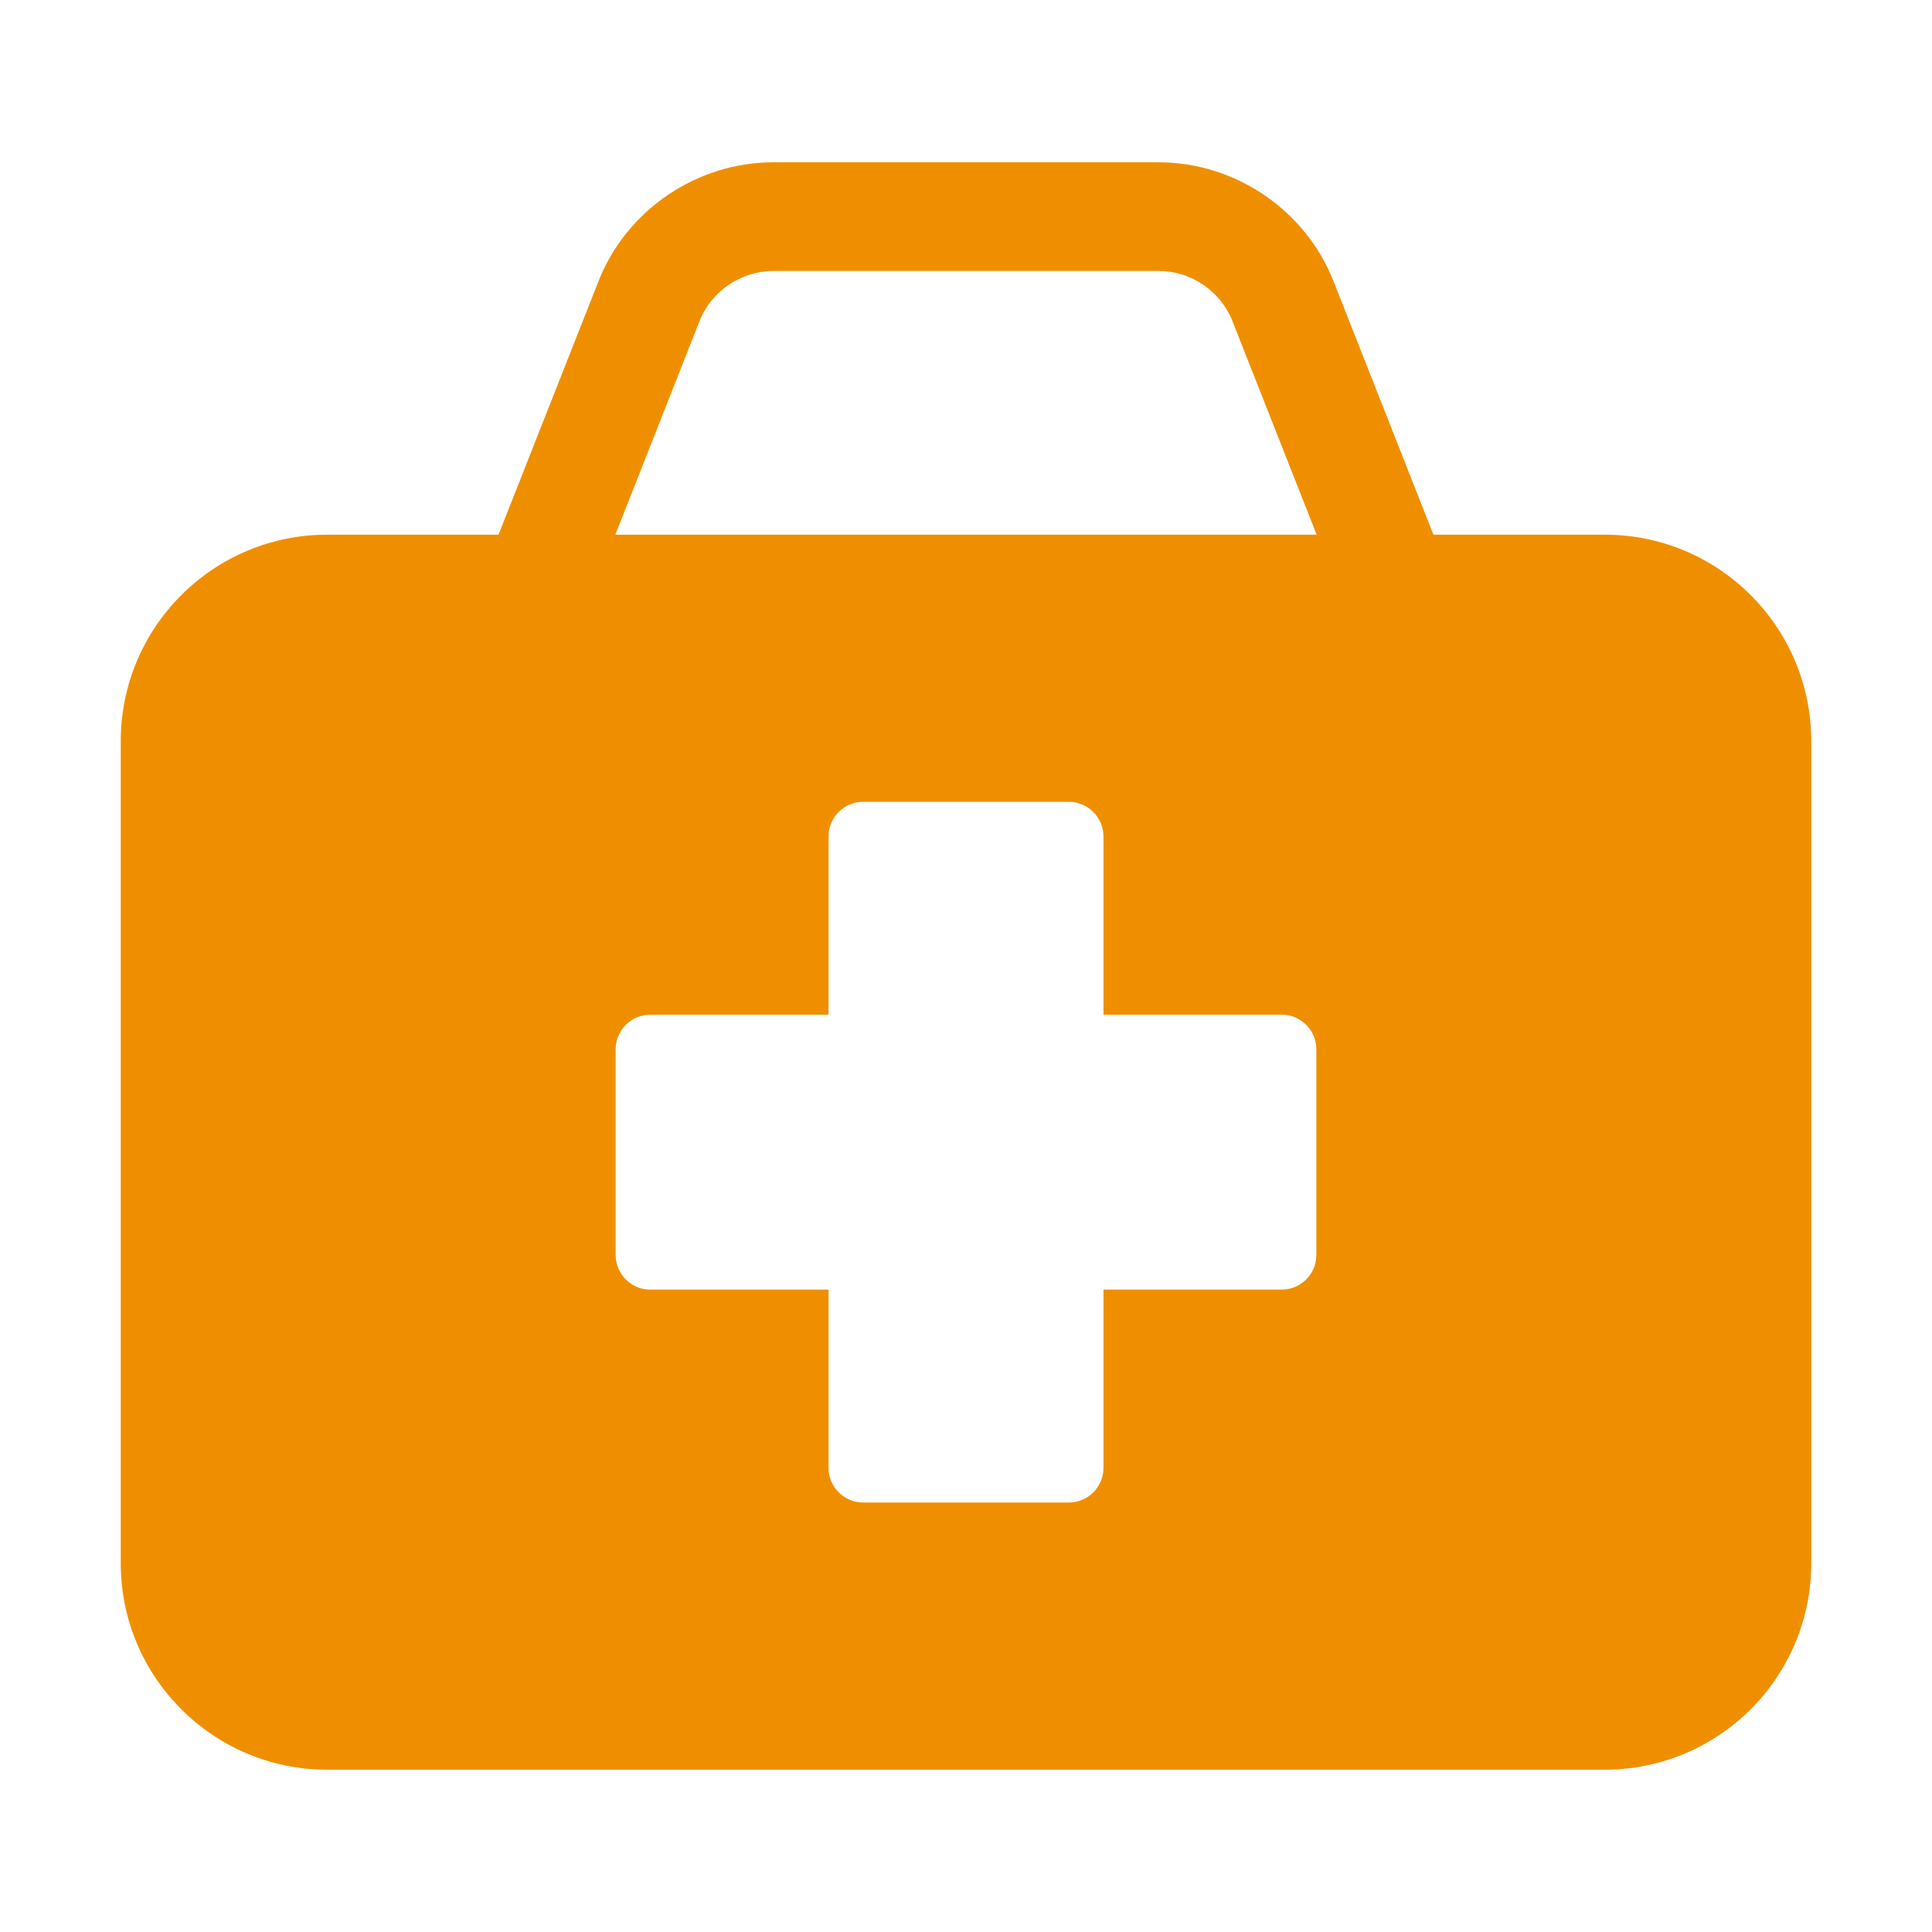 <svg width="32" height="32" viewBox="0 0 32 32" fill="none" xmlns="http://www.w3.org/2000/svg">
<path d="M26.579 8.856H23.742L22.088 4.659C21.624 3.48 20.46 2.688 19.19 2.688H12.81C11.54 2.688 10.375 3.48 9.913 4.658L8.257 8.856H5.421C3.532 8.856 2 10.387 2 12.277V25.892C2 27.78 3.532 29.312 5.421 29.312H26.579C28.468 29.312 30 27.78 30 25.892V12.277C30 10.387 28.468 8.856 26.579 8.856ZM21.803 20.785C21.803 21.104 21.545 21.36 21.228 21.36H18.277V24.311C18.277 24.63 18.02 24.887 17.702 24.887H14.298C13.98 24.887 13.723 24.628 13.723 24.311V21.36H10.772C10.454 21.36 10.197 21.104 10.197 20.785V17.381C10.197 17.064 10.455 16.806 10.772 16.806H13.723V13.855C13.723 13.537 13.98 13.28 14.298 13.28H17.702C18.02 13.28 18.277 13.539 18.277 13.855V16.806H21.228C21.546 16.806 21.803 17.064 21.803 17.381V20.785ZM10.192 8.856L11.587 5.317C11.782 4.821 12.274 4.488 12.81 4.488H19.19C19.726 4.488 20.217 4.821 20.413 5.318L21.808 8.856H10.192Z" fill="#EF8F00"/>
</svg>
